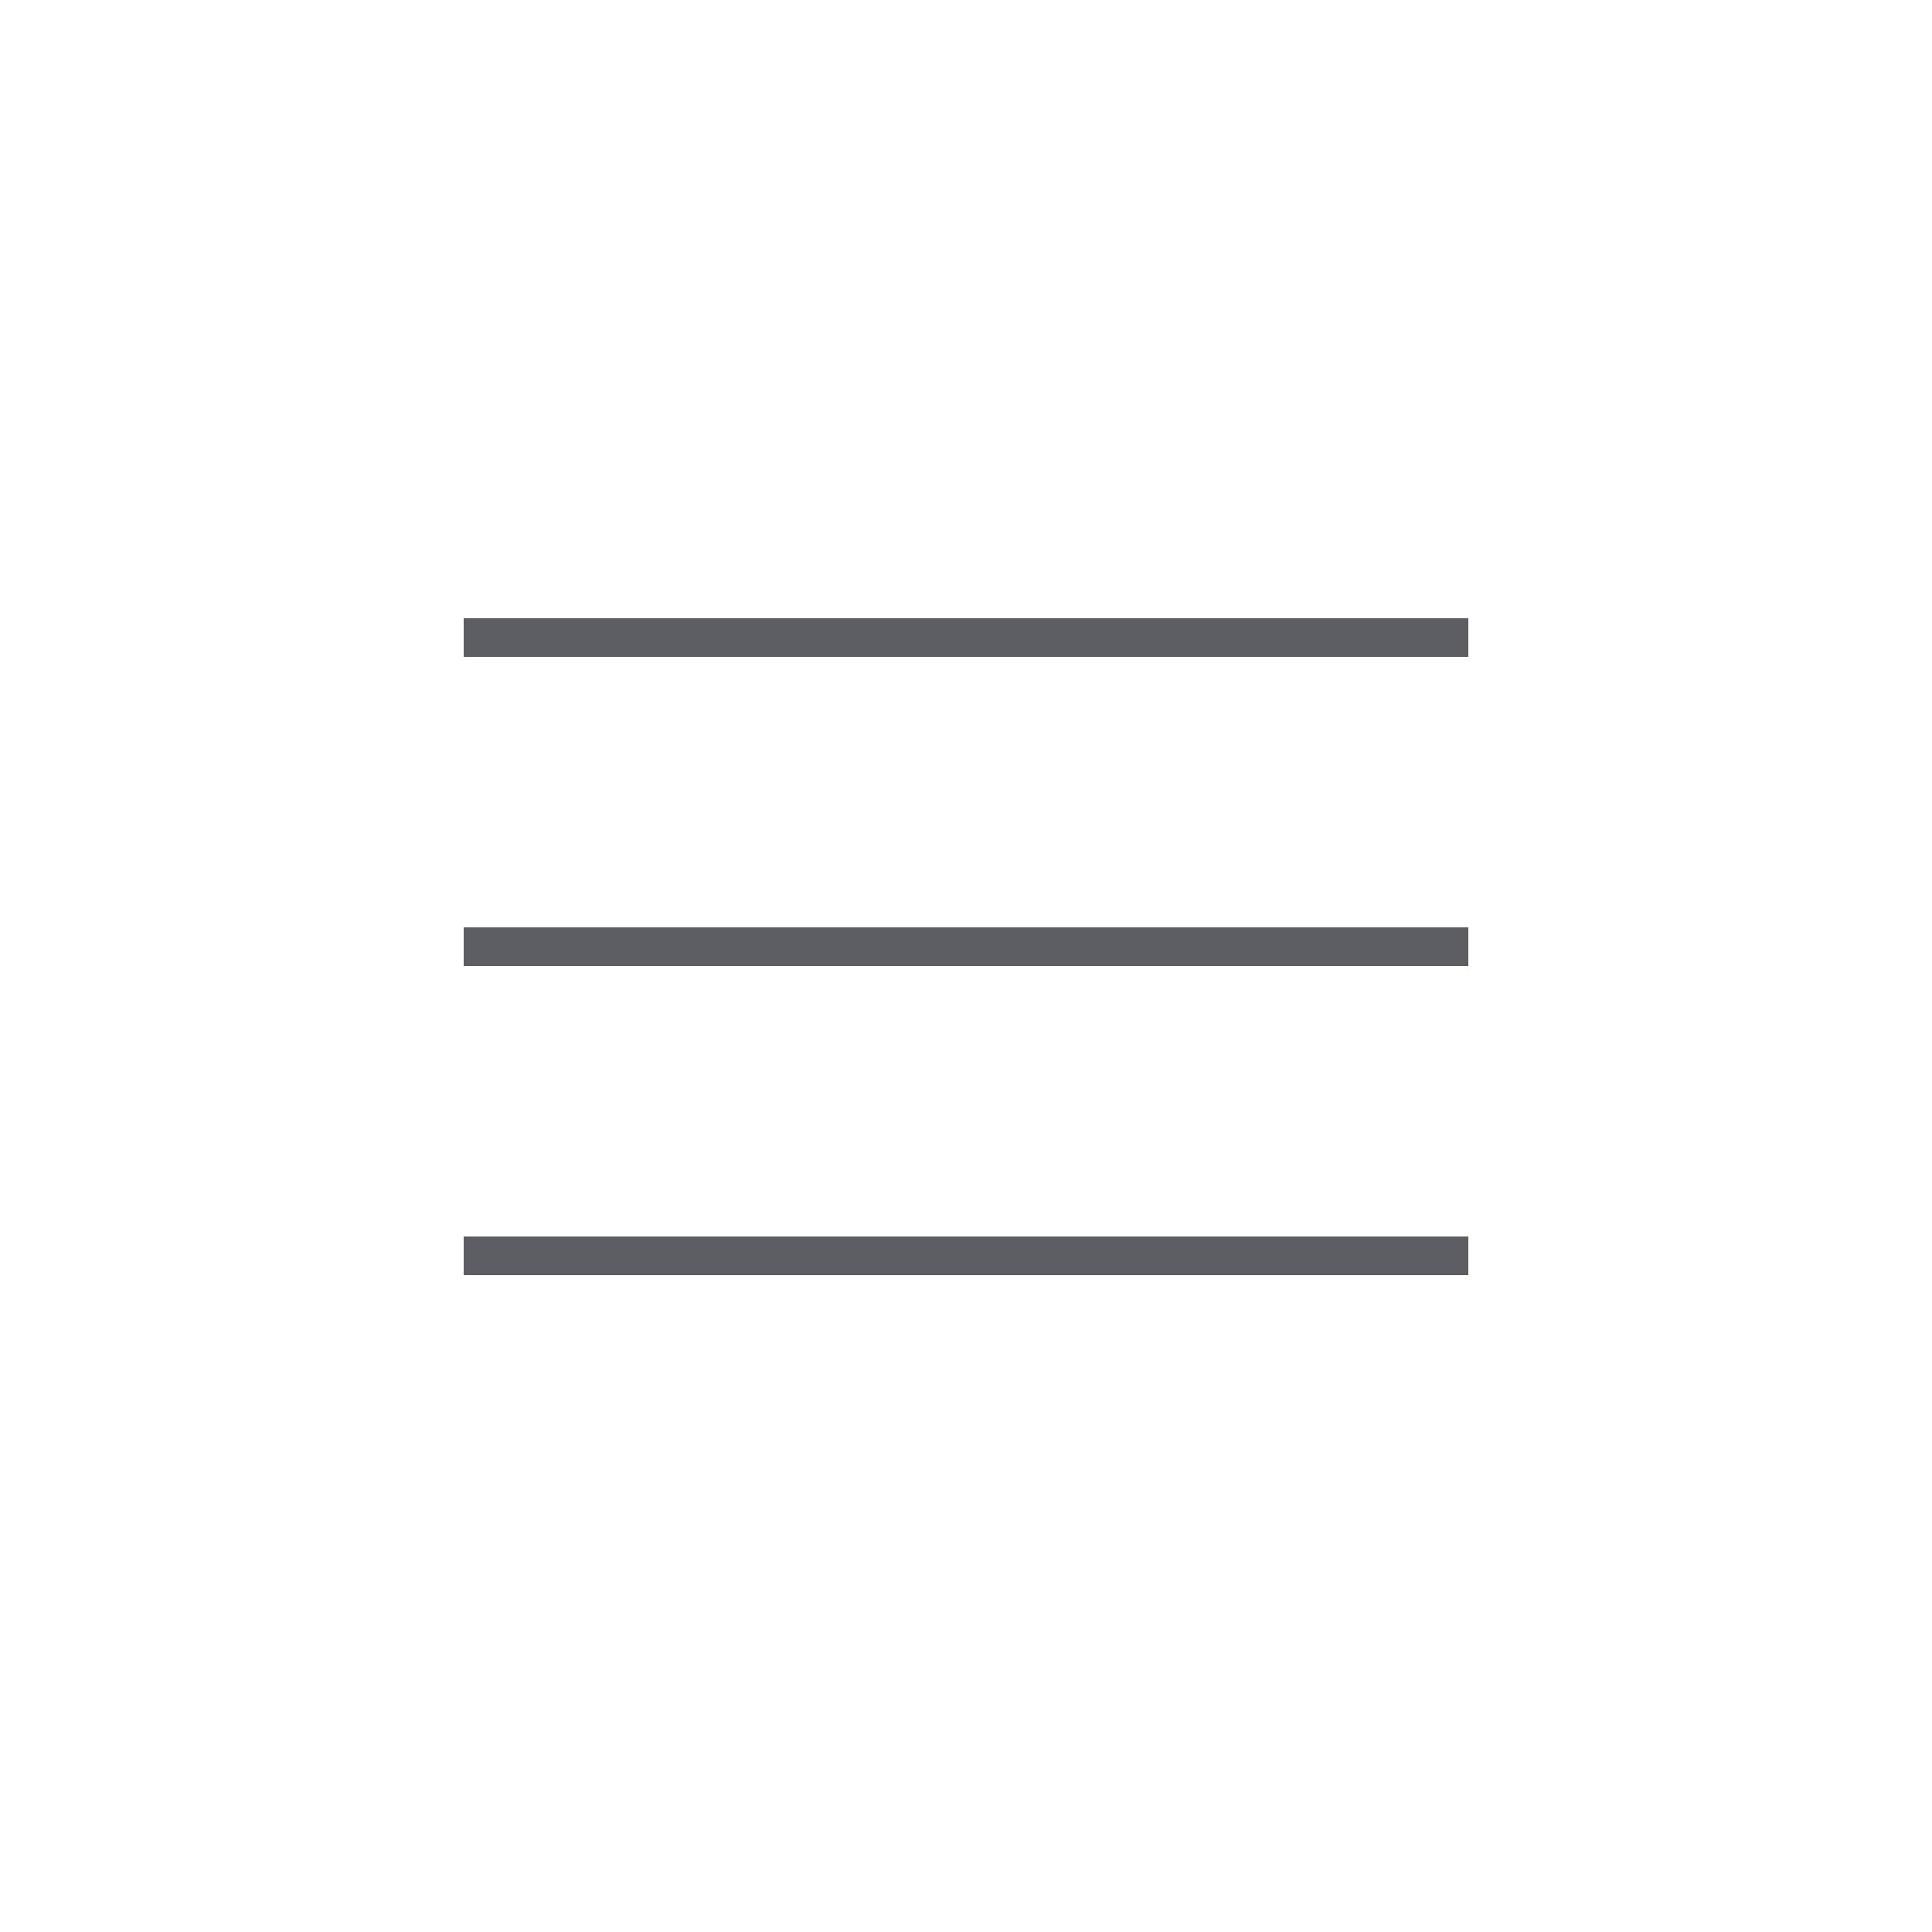 <svg width="50" height="50" viewBox="0 0 50 50" fill="none" xmlns="http://www.w3.org/2000/svg">
<line x1="12" y1="16.5" x2="38" y2="16.5" stroke="#4B4C4D" stroke-opacity="0.9"/>
<line x1="12" y1="24.5" x2="38" y2="24.5" stroke="#4B4C4D" stroke-opacity="0.9"/>
<line x1="12" y1="32.5" x2="38" y2="32.5" stroke="#4B4C4D" stroke-opacity="0.9"/>
</svg>
